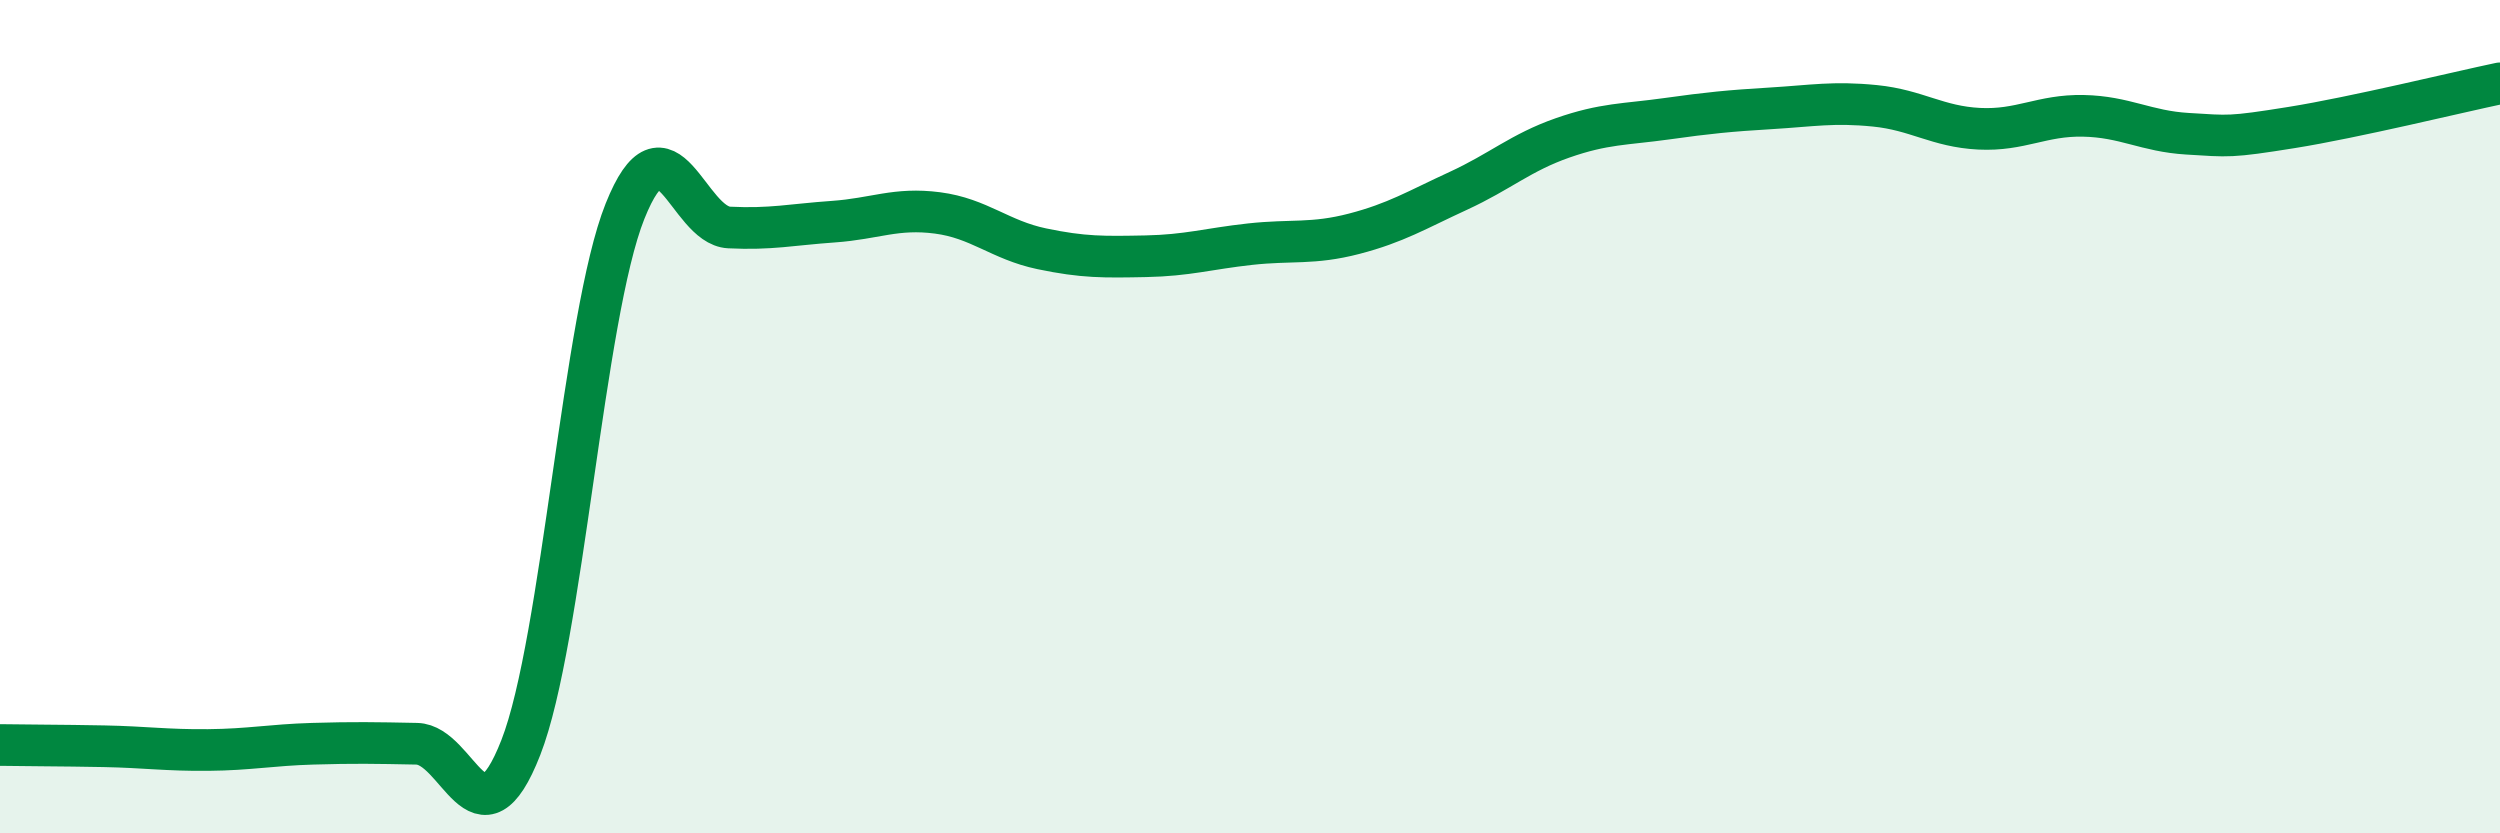 
    <svg width="60" height="20" viewBox="0 0 60 20" xmlns="http://www.w3.org/2000/svg">
      <path
        d="M 0,17.88 C 0.5,17.89 1.5,17.89 2.5,17.91 C 3.5,17.93 4,18.01 5,18 C 6,17.99 6.5,17.88 7.5,17.85 C 8.5,17.82 9,17.83 10,17.85 C 11,17.87 11.5,20.5 12.5,17.94 C 13.5,15.38 14,7.57 15,5.07 C 16,2.57 16.5,5.41 17.5,5.46 C 18.5,5.51 19,5.39 20,5.32 C 21,5.25 21.5,4.98 22.5,5.11 C 23.5,5.24 24,5.76 25,5.97 C 26,6.18 26.5,6.17 27.5,6.15 C 28.5,6.13 29,5.97 30,5.86 C 31,5.75 31.5,5.87 32.5,5.61 C 33.5,5.35 34,5.04 35,4.58 C 36,4.12 36.5,3.66 37.5,3.31 C 38.5,2.96 39,2.99 40,2.85 C 41,2.71 41.5,2.66 42.5,2.6 C 43.5,2.54 44,2.44 45,2.54 C 46,2.64 46.5,3.04 47.5,3.09 C 48.5,3.14 49,2.76 50,2.78 C 51,2.8 51.5,3.15 52.5,3.21 C 53.5,3.27 53.5,3.3 55,3.06 C 56.5,2.82 59,2.21 60,2L60 20L0 20Z"
        fill="#008740"
        opacity="0.1"
        stroke-linecap="round"
        stroke-linejoin="round"
      />
      <path
        d="M 0,17.88 C 0.5,17.89 1.5,17.89 2.5,17.91 C 3.5,17.93 4,18.01 5,18 C 6,17.99 6.5,17.88 7.5,17.85 C 8.5,17.82 9,17.83 10,17.85 C 11,17.87 11.5,20.5 12.5,17.94 C 13.5,15.38 14,7.57 15,5.07 C 16,2.57 16.5,5.41 17.5,5.46 C 18.5,5.51 19,5.39 20,5.32 C 21,5.25 21.5,4.98 22.5,5.11 C 23.5,5.24 24,5.76 25,5.97 C 26,6.18 26.5,6.17 27.5,6.15 C 28.5,6.13 29,5.97 30,5.86 C 31,5.75 31.5,5.87 32.5,5.61 C 33.5,5.35 34,5.04 35,4.58 C 36,4.12 36.5,3.66 37.5,3.31 C 38.5,2.96 39,2.99 40,2.85 C 41,2.71 41.5,2.66 42.5,2.6 C 43.5,2.54 44,2.44 45,2.54 C 46,2.64 46.5,3.04 47.5,3.09 C 48.5,3.14 49,2.76 50,2.78 C 51,2.8 51.5,3.15 52.5,3.21 C 53.5,3.27 53.5,3.3 55,3.06 C 56.5,2.82 59,2.21 60,2"
        stroke="#008740"
        stroke-width="1"
        fill="none"
        stroke-linecap="round"
        stroke-linejoin="round"
      />
    </svg>
  